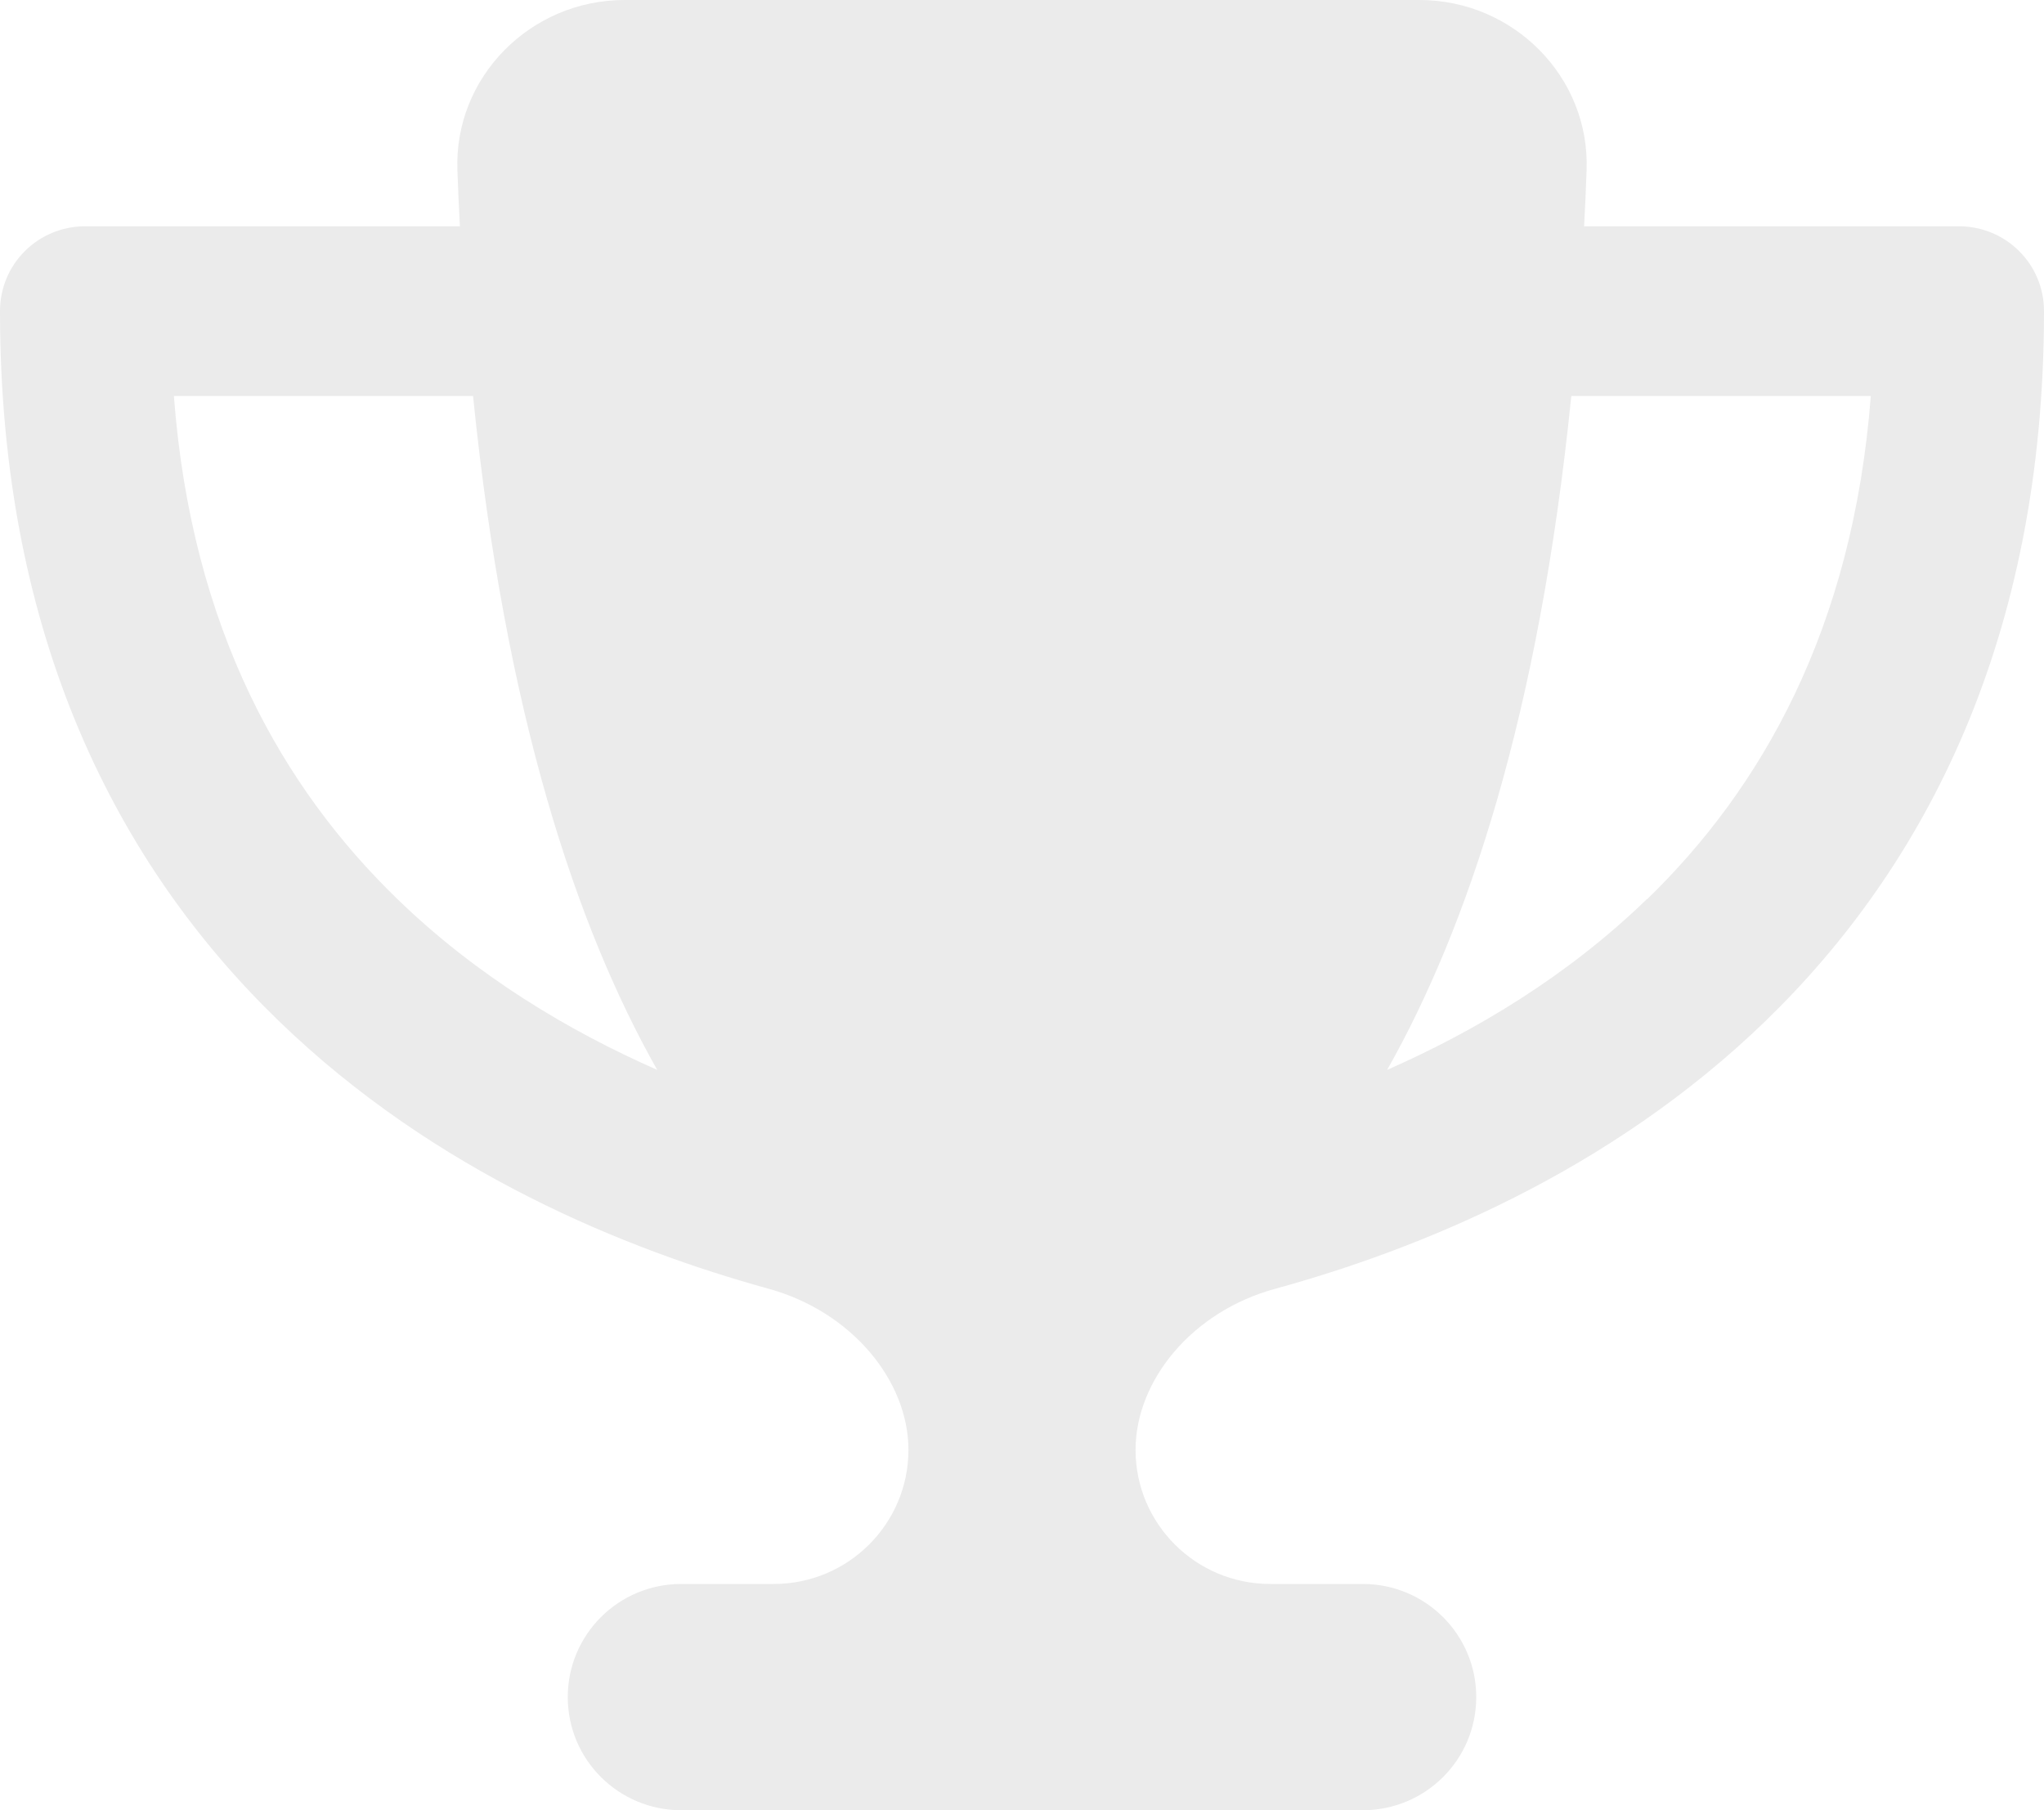 <?xml version="1.0" encoding="UTF-8"?> <svg xmlns="http://www.w3.org/2000/svg" width="70" height="62" viewBox="0 0 70 62" fill="none"><path d="M48.611 0H21.389C18.168 0 15.543 2.64 15.665 5.837C15.689 6.479 15.713 7.12 15.75 7.75H2.917C1.3 7.75 0 9.046 0 10.656C0 21.869 4.071 29.668 9.54 34.96C14.924 40.179 21.486 42.807 26.323 44.139C29.167 44.926 31.111 47.287 31.111 49.66C31.111 52.191 29.045 54.25 26.505 54.25H23.333C21.182 54.25 19.444 55.982 19.444 58.125C19.444 60.268 21.182 62 23.333 62H46.667C48.818 62 50.556 60.268 50.556 58.125C50.556 55.982 48.818 54.25 46.667 54.25H43.495C40.955 54.25 38.889 52.191 38.889 49.66C38.889 47.287 40.821 44.914 43.677 44.139C48.526 42.807 55.089 40.179 60.472 34.96C65.929 29.668 70 21.869 70 10.656C70 9.046 68.7 7.75 67.083 7.75H54.25C54.286 7.12 54.311 6.491 54.335 5.837C54.457 2.64 51.832 0 48.611 0ZM5.943 13.562H16.2C17.306 24.473 19.748 31.763 22.507 36.643C19.481 35.311 16.333 33.434 13.611 30.794C9.722 27.028 6.562 21.591 5.955 13.562H5.943ZM56.401 30.794C53.679 33.434 50.531 35.311 47.505 36.643C50.264 31.763 52.707 24.473 53.812 13.562H64.069C63.45 21.591 60.29 27.028 56.413 30.794H56.401Z" fill="black" fill-opacity="0.08"></path></svg> 